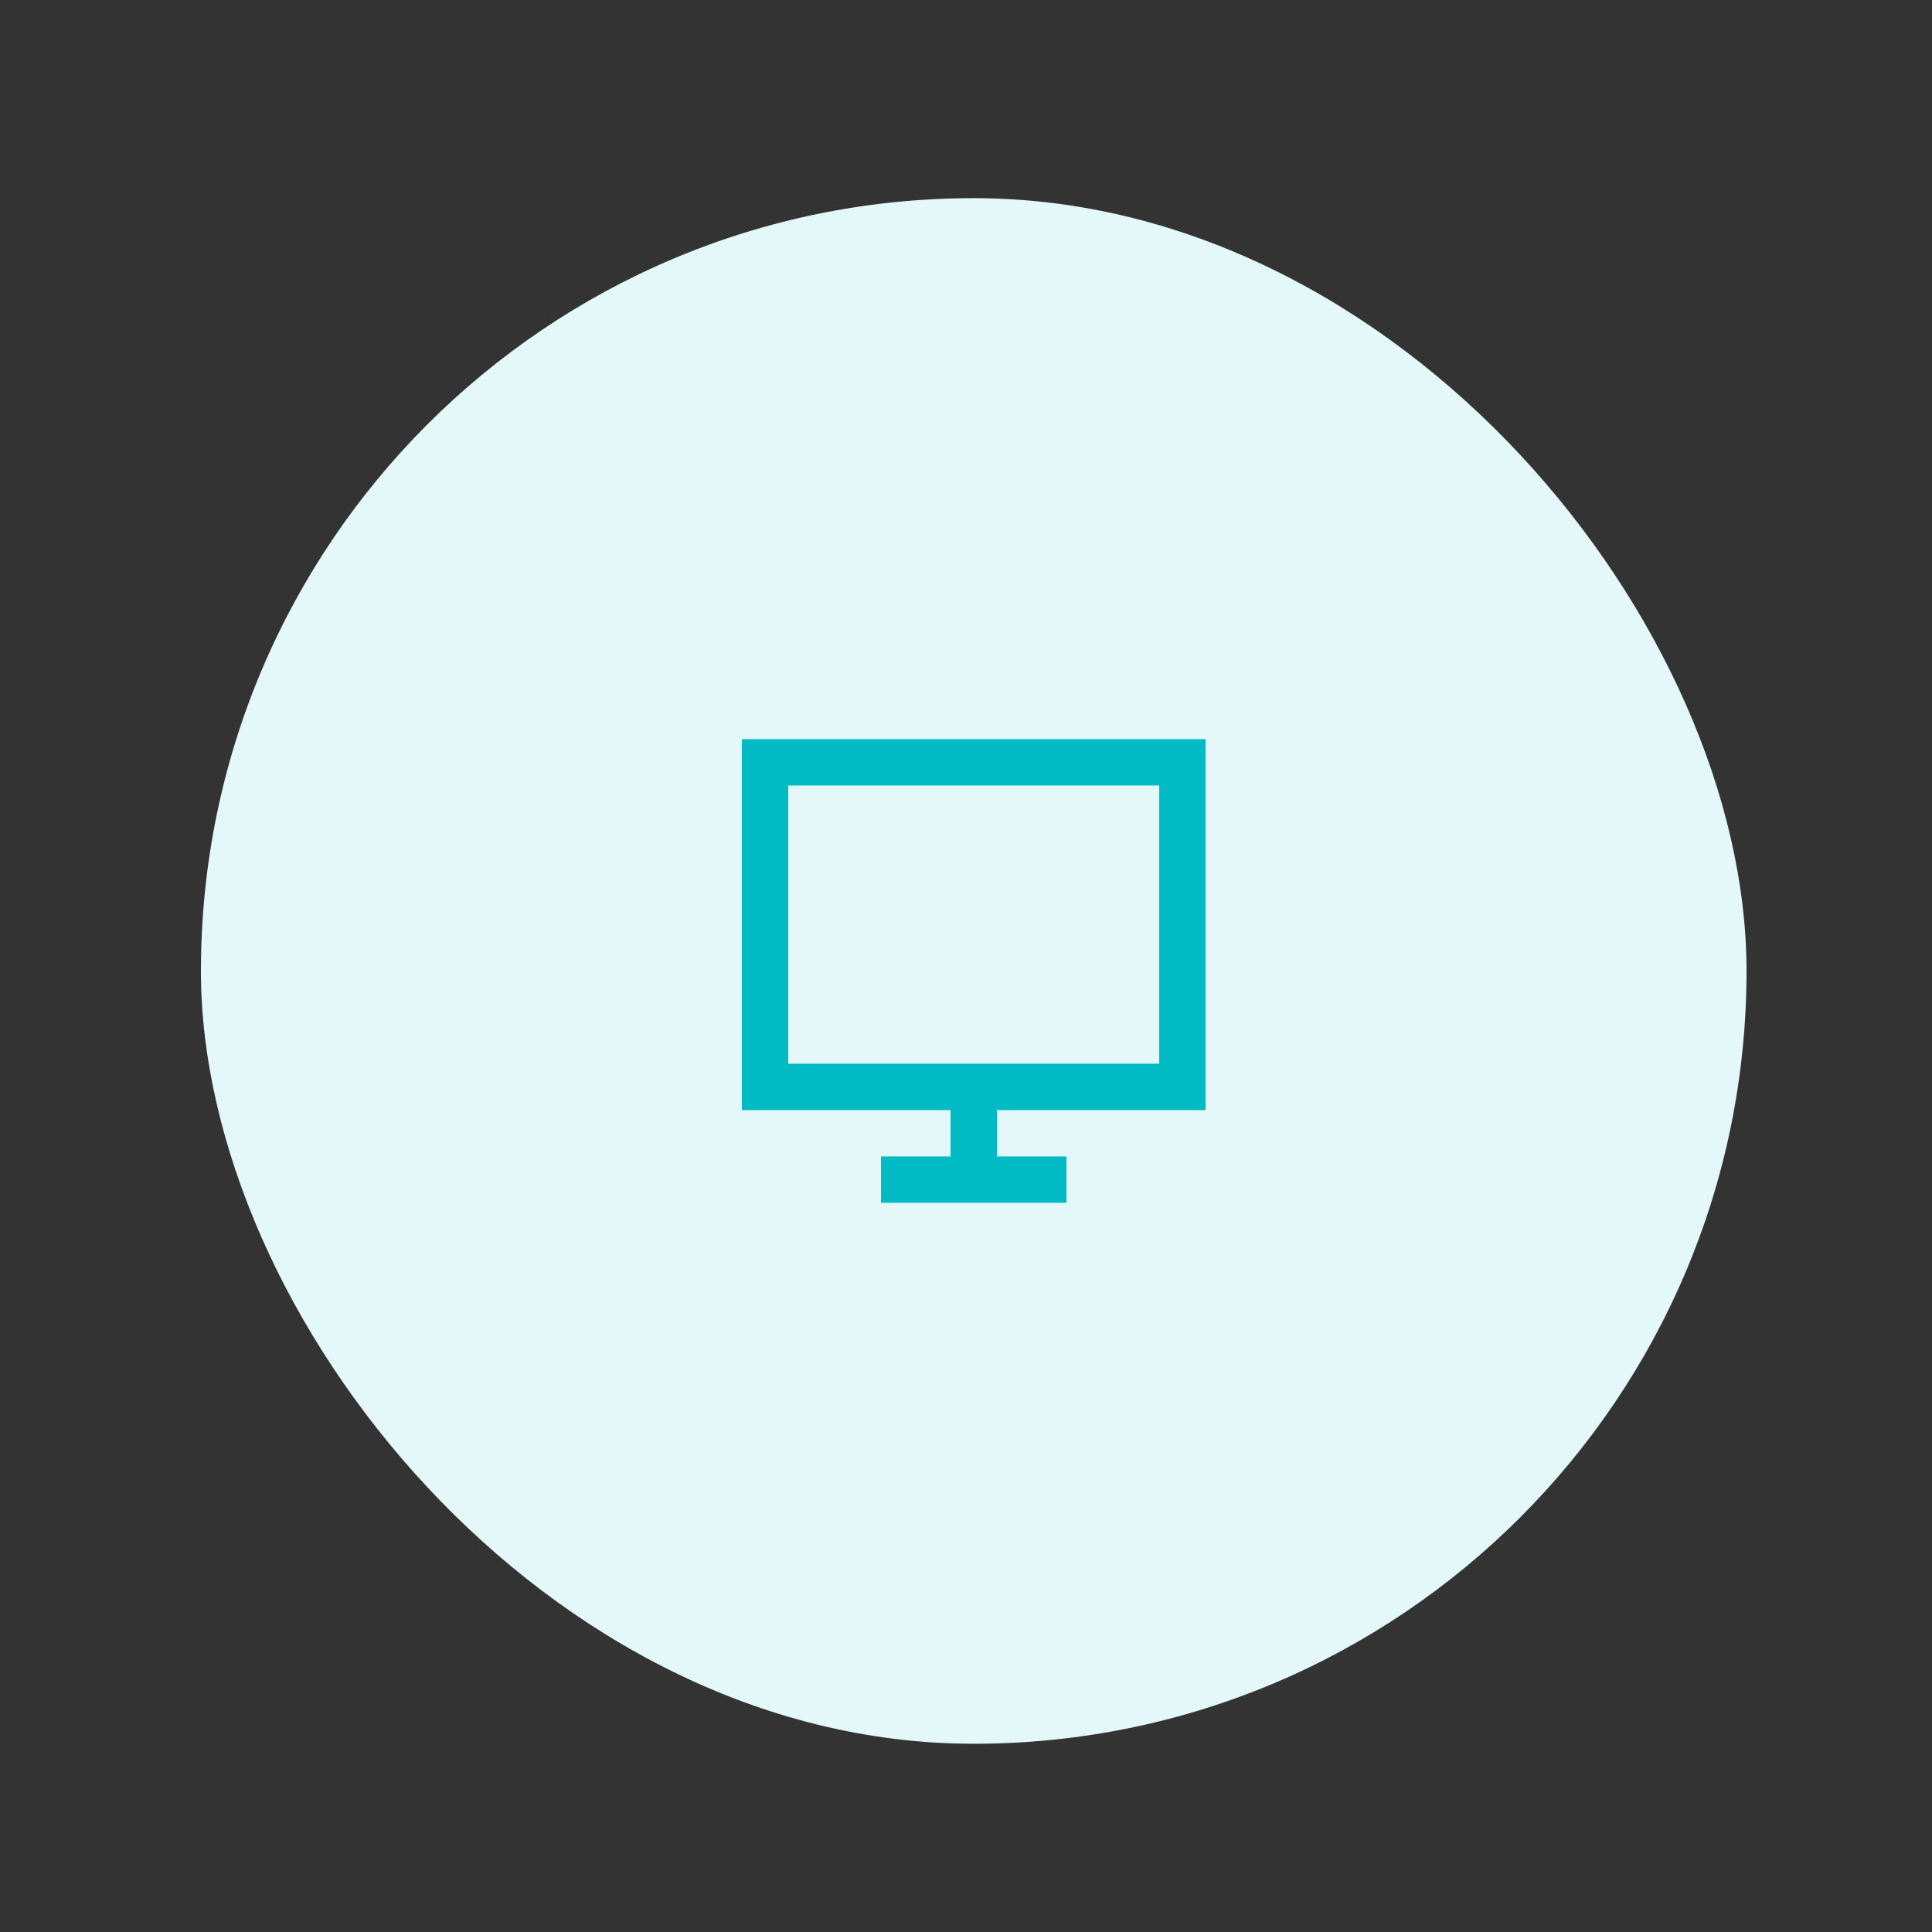 <svg height="125" viewBox="0 0 125 125" width="125" xmlns="http://www.w3.org/2000/svg"><rect x="0" y="0" width="125" height="125" fill="#333333" stroke="none"/><g fill="none" fill-rule="evenodd"><rect fill="#e5f8f9" height="100" rx="50" width="100" x="13" y="12.821"/><path d="m12 30.821h24v-18h-24zm-3-21v24h13.5v3h-4.5v3h12v-3h-4.5v-3h13.5v-24z" fill="#00bbc4" transform="translate(39 38)"/></g></svg>